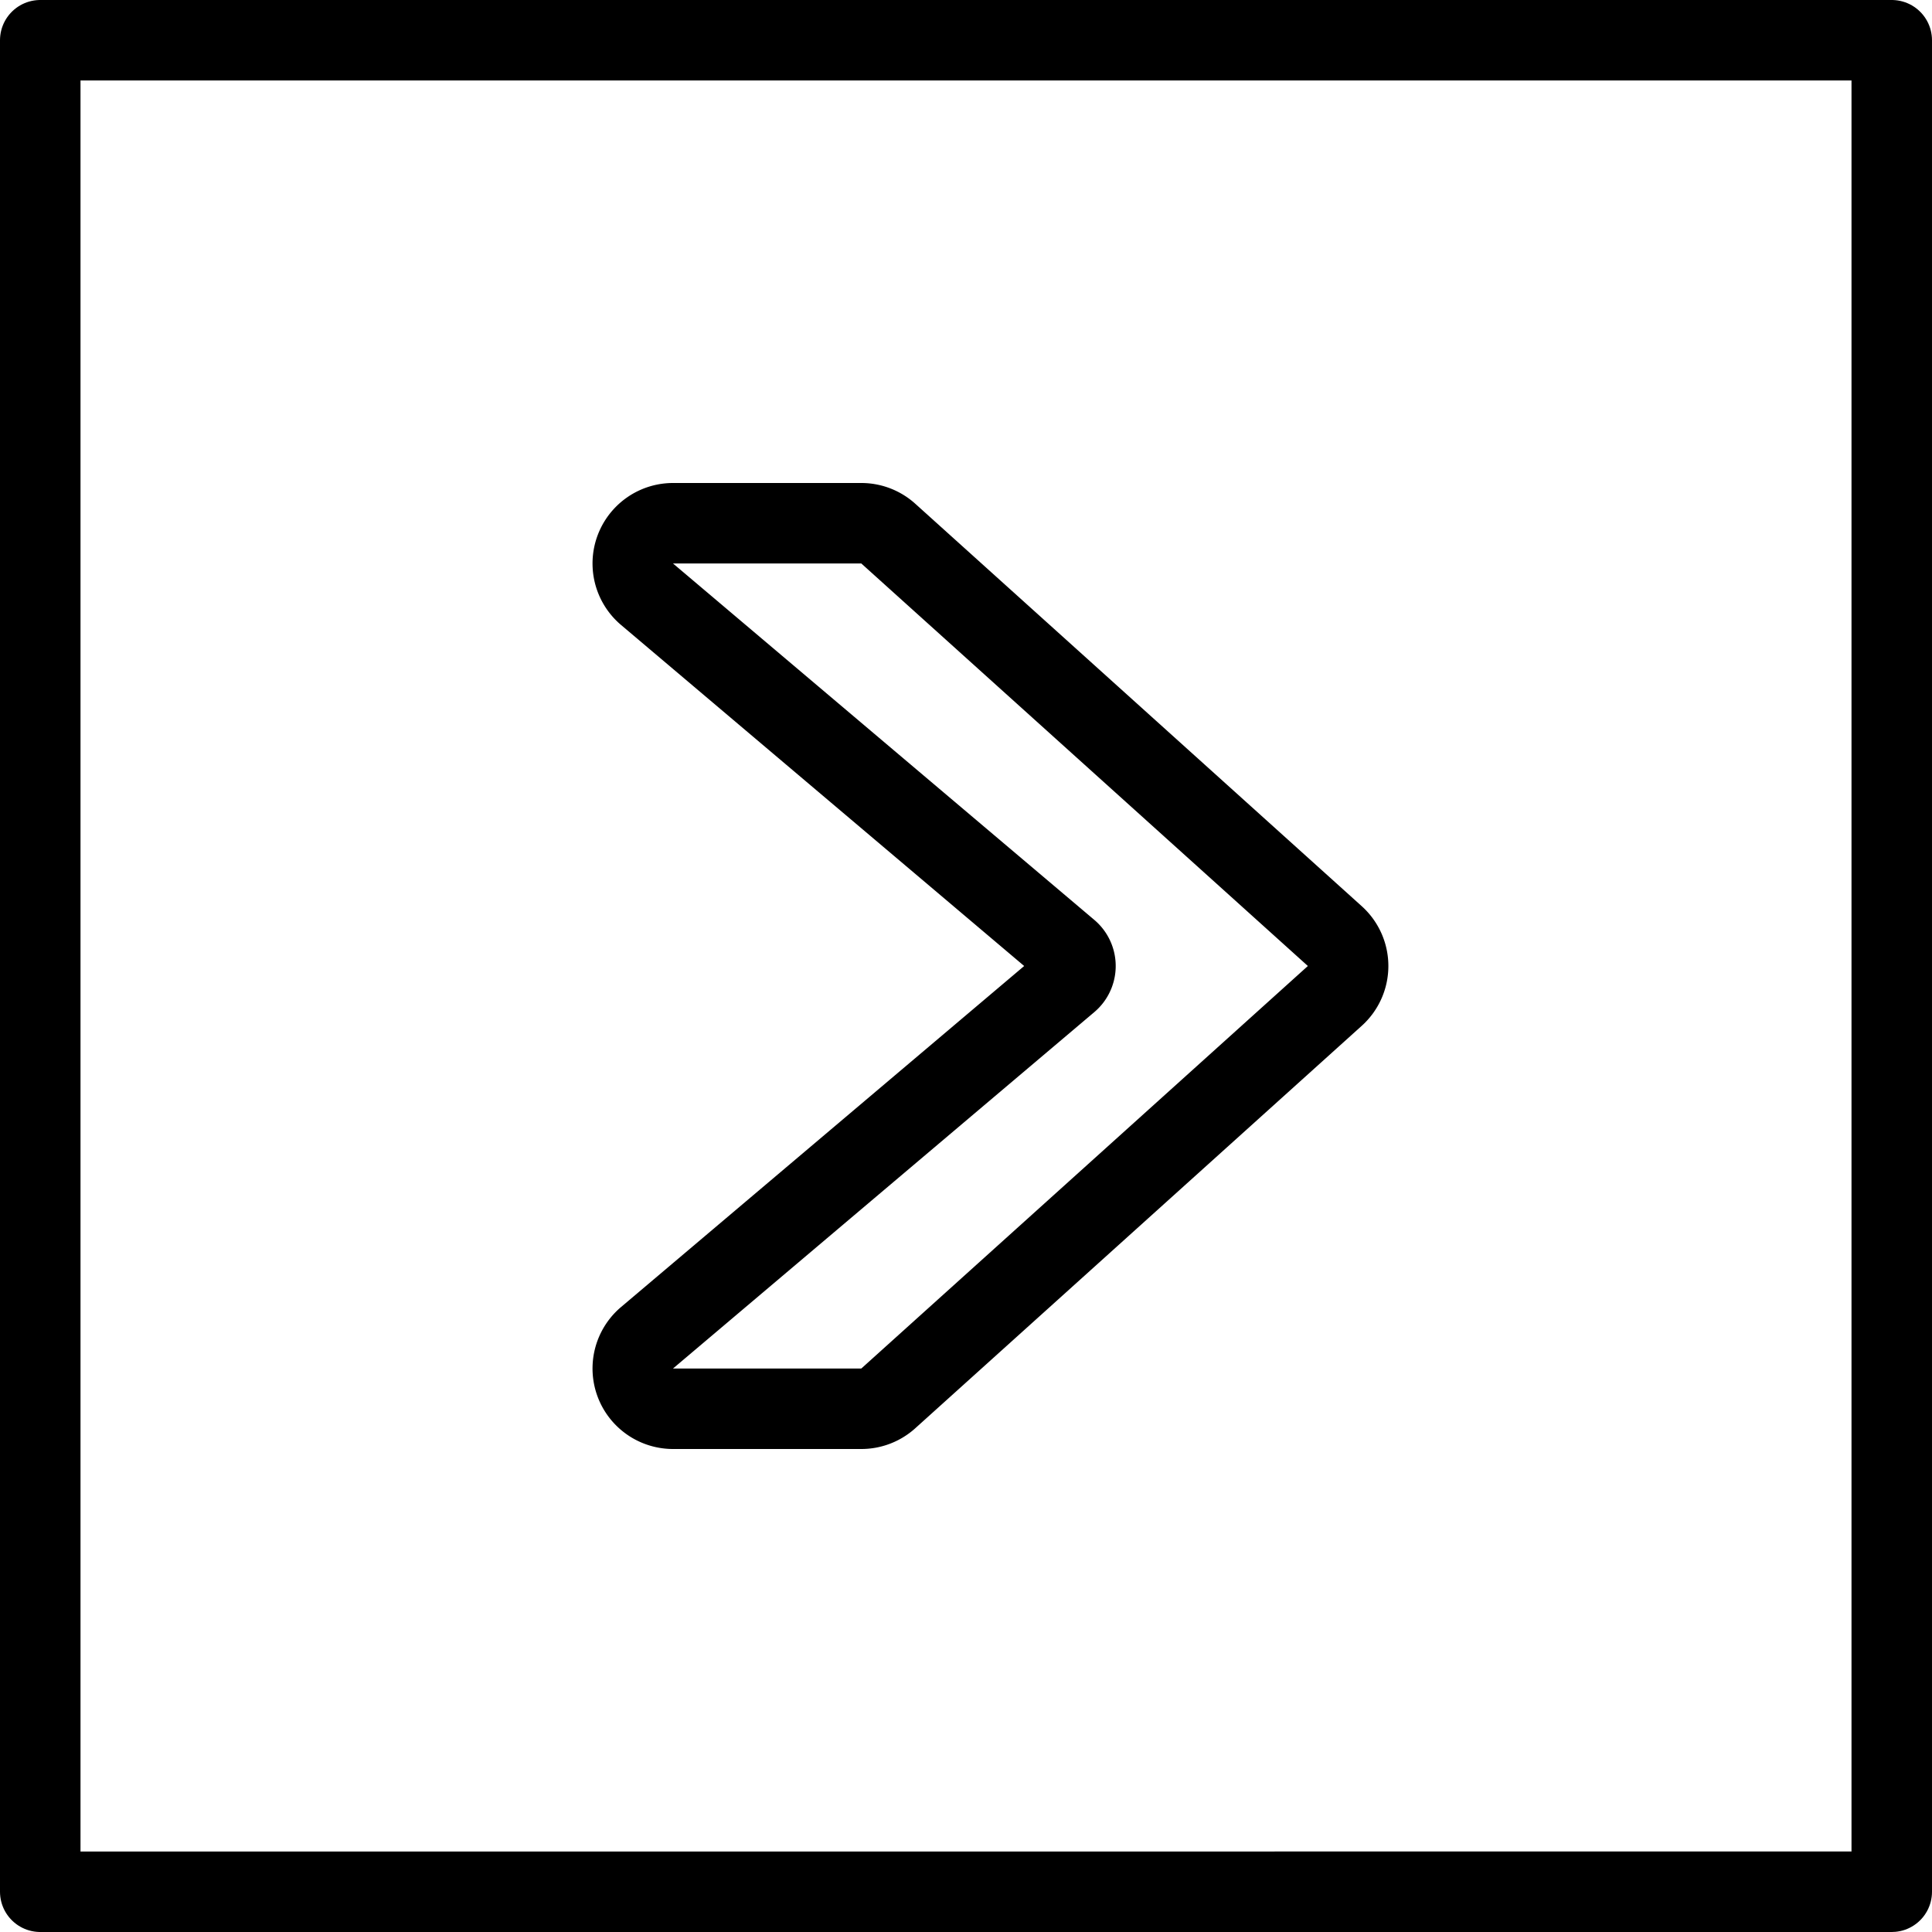 <svg xmlns="http://www.w3.org/2000/svg" viewBox="0 0 24 24" stroke="black"><path d="M8.361 6.5H10.7a.5.5 0 0 1 .335.129l5.547 5a.5.5 0 0 1 0 .742l-5.547 5a.5.5 0 0 1-.335.129H8.361a.5.5 0 0 1-.323-.882l5.233-4.427a.25.25 0 0 0 0-.382L8.038 7.382a.5.5 0 0 1 .323-.882Z" fill="none" stroke-linecap="round" stroke-linejoin="round"/><path d="M.5.5h23v23H.5Z" fill="none" stroke-linecap="round" stroke-linejoin="round"/></svg>